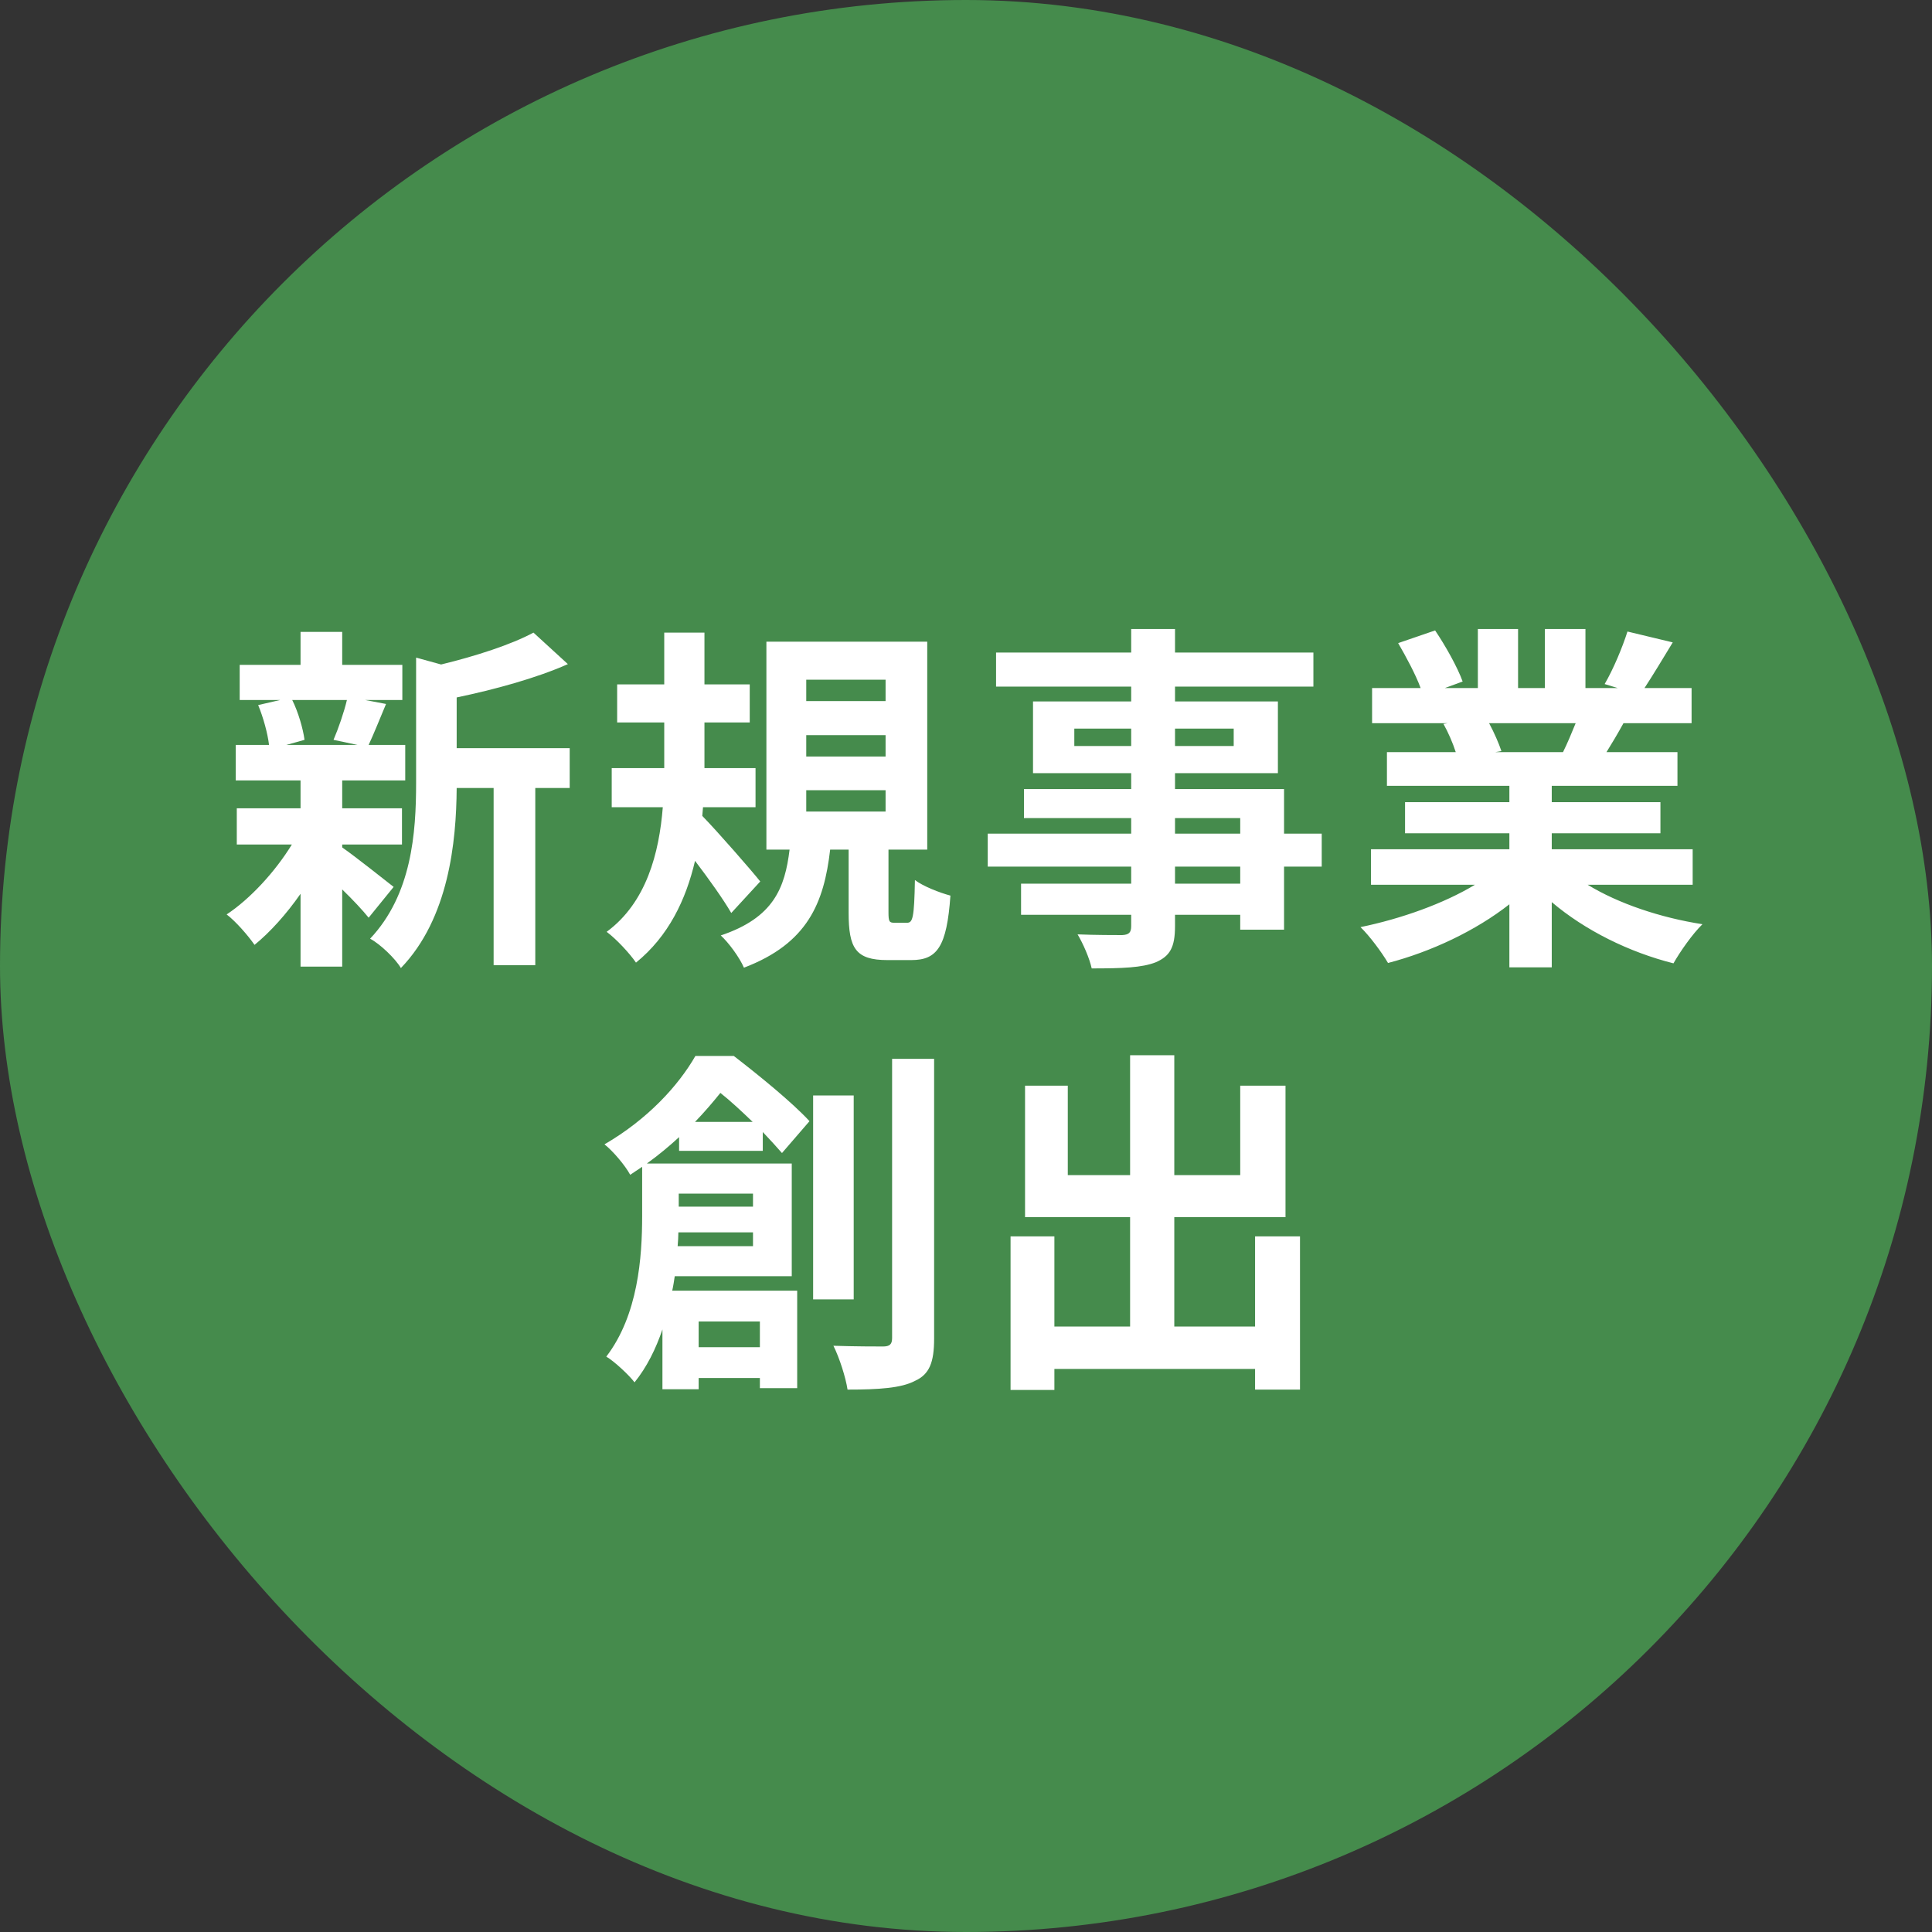 <svg width="64" height="64" viewBox="0 0 64 64" fill="none" xmlns="http://www.w3.org/2000/svg">
<rect x="0" y="0" width="64" height="64" fill="#333333" stroke="none"/>
<rect width="64" height="64" rx="32" fill="#458B4C"/>
<path d="M11.492 23.188H9.68C9.884 23.596 10.04 24.148 10.088 24.508L9.488 24.676H11.84L11.048 24.508C11.204 24.148 11.396 23.596 11.492 23.188ZM11.336 27.976V28.072C11.768 28.372 12.764 29.164 13.04 29.38L12.212 30.4C12.02 30.16 11.684 29.8 11.336 29.464V32.02H9.956V29.608C9.488 30.28 8.948 30.88 8.432 31.3C8.216 30.988 7.808 30.52 7.508 30.292C8.288 29.776 9.116 28.876 9.668 27.976H7.844V26.776H9.956V25.852H7.808V24.676H8.912C8.864 24.28 8.72 23.764 8.552 23.356L9.284 23.188H7.94V22.024H9.956V20.932H11.336V22.024H13.328V23.188H12.092L12.788 23.32C12.572 23.836 12.38 24.316 12.212 24.676H13.424V25.852H11.336V26.776H13.316V27.976H11.336ZM18.872 24.784V26.104H17.732V31.972H16.352V26.104H15.128C15.116 27.892 14.864 30.424 13.28 32.068C13.1 31.756 12.584 31.264 12.26 31.096C13.64 29.632 13.784 27.592 13.784 25.936V21.784L14.612 22.012C15.752 21.736 16.94 21.352 17.672 20.956L18.812 22C17.756 22.468 16.388 22.84 15.128 23.104V24.784H18.872ZM25.184 29.2L24.224 30.244C23.96 29.788 23.48 29.116 23.024 28.516C22.724 29.8 22.148 31.012 21.068 31.888C20.864 31.588 20.42 31.108 20.096 30.868C21.416 29.896 21.836 28.252 21.956 26.74H20.264V25.444H22.004V25.264V23.932H20.444V22.672H22.004V20.956H23.336V22.672H24.836V23.932H23.336V25.264V25.444H25.028V26.74H23.288L23.264 27.028C23.768 27.544 24.92 28.864 25.184 29.2ZM26.708 26.176V26.884H29.336V26.176H26.708ZM26.708 24.352V25.06H29.336V24.352H26.708ZM26.708 22.516V23.224H29.336V22.516H26.708ZM29.636 30.568H30.044C30.236 30.568 30.284 30.412 30.308 29.152C30.572 29.356 31.124 29.572 31.484 29.668C31.364 31.372 31.04 31.804 30.188 31.804H29.396C28.34 31.804 28.112 31.408 28.112 30.232V28.144H27.5C27.296 29.908 26.756 31.252 24.644 32.056C24.5 31.72 24.14 31.228 23.876 30.988C25.628 30.4 26 29.416 26.156 28.144H25.388V21.256H30.716V28.144H29.432V30.208C29.432 30.532 29.456 30.568 29.636 30.568ZM41.084 29.272V28.708H38.924V29.272H41.084ZM38.924 27.1V27.616H41.084V27.1H38.924ZM35.588 24.712H37.472V24.136H35.588V24.712ZM40.868 24.136H38.924V24.712H40.868V24.136ZM43.784 27.616V28.708H42.536V30.796H41.084V30.304H38.924V30.676C38.924 31.384 38.756 31.672 38.288 31.876C37.832 32.056 37.184 32.08 36.164 32.08C36.092 31.744 35.876 31.252 35.696 30.952C36.272 30.976 36.98 30.976 37.172 30.976C37.4 30.964 37.472 30.892 37.472 30.676V30.304H33.824V29.272H37.472V28.708H32.72V27.616H37.472V27.1H33.92V26.14H37.472V25.612H34.22V23.236H37.472V22.744H32.996V21.616H37.472V20.836H38.924V21.616H43.508V22.744H38.924V23.236H42.332V25.612H38.924V26.14H42.536V27.616H43.784ZM52.196 23.956H49.328C49.496 24.268 49.652 24.628 49.736 24.88L49.532 24.916H51.776C51.92 24.628 52.064 24.28 52.196 23.956ZM56.072 29.308H52.592C53.612 29.932 55.004 30.4 56.396 30.616C56.072 30.928 55.652 31.528 55.436 31.912C53.96 31.54 52.508 30.82 51.404 29.884V32.044H50V29.956C48.884 30.832 47.408 31.528 45.98 31.9C45.776 31.552 45.368 31 45.068 30.712C46.412 30.436 47.828 29.932 48.86 29.308H45.416V28.132H50V27.604H46.544V26.572H50V26.032H45.944V24.916H48.224C48.128 24.616 47.972 24.256 47.816 23.98L47.96 23.956H45.452V22.792H47.06C46.892 22.336 46.58 21.76 46.316 21.304L47.54 20.884C47.888 21.4 48.284 22.108 48.452 22.576L47.864 22.792H48.956V20.836H50.288V22.792H51.176V20.836H52.52V22.792H53.588L53.156 22.66C53.444 22.168 53.744 21.448 53.912 20.92L55.412 21.28C55.076 21.832 54.752 22.372 54.476 22.792H56.036V23.956H53.78C53.588 24.304 53.396 24.628 53.216 24.916H55.568V26.032H51.404V26.572H55.004V27.604H51.404V28.132H56.072V29.308ZM23.024 37.164H24.932C24.584 36.828 24.212 36.48 23.864 36.204C23.612 36.516 23.336 36.84 23.024 37.164ZM24.944 39.54H22.484V39.972H24.944V39.54ZM22.448 41.28H24.944V40.824H22.472C22.472 40.968 22.46 41.124 22.448 41.28ZM25.172 43.776H23.144V44.628H25.172V43.776ZM25.268 38.124H22.496V37.668C22.172 37.968 21.824 38.256 21.428 38.544H26.228V42.276H22.352C22.328 42.432 22.304 42.6 22.268 42.756H26.408V45.984H25.172V45.648H23.144V46.02H21.944V44.04C21.728 44.676 21.428 45.288 21.02 45.792C20.84 45.552 20.336 45.084 20.084 44.94C21.14 43.56 21.272 41.64 21.272 40.284V38.652C21.14 38.736 21.008 38.832 20.876 38.916C20.708 38.604 20.3 38.124 20.024 37.908C21.452 37.08 22.472 35.964 23.036 34.98H24.308C25.148 35.628 26.24 36.516 26.816 37.14L25.904 38.196C25.736 38.004 25.52 37.764 25.268 37.5V38.124ZM28.28 36.288V43.044H26.936V36.288H28.28ZM29.552 35.076H30.944V44.34C30.944 45.132 30.788 45.528 30.308 45.744C29.852 45.984 29.108 46.032 28.076 46.032C28.016 45.636 27.812 44.988 27.608 44.58C28.328 44.604 29.024 44.604 29.252 44.604C29.468 44.604 29.552 44.532 29.552 44.328V35.076ZM41.576 40.956H43.064V46.032H41.576V45.348H34.928V46.044H33.476V40.956H34.928V43.944H37.436V40.32H33.956V35.964H35.372V38.928H37.436V34.956H38.9V38.928H41.084V35.964H42.584V40.32H38.9V43.944H41.576V40.956Z" fill="white"/>
</svg>
